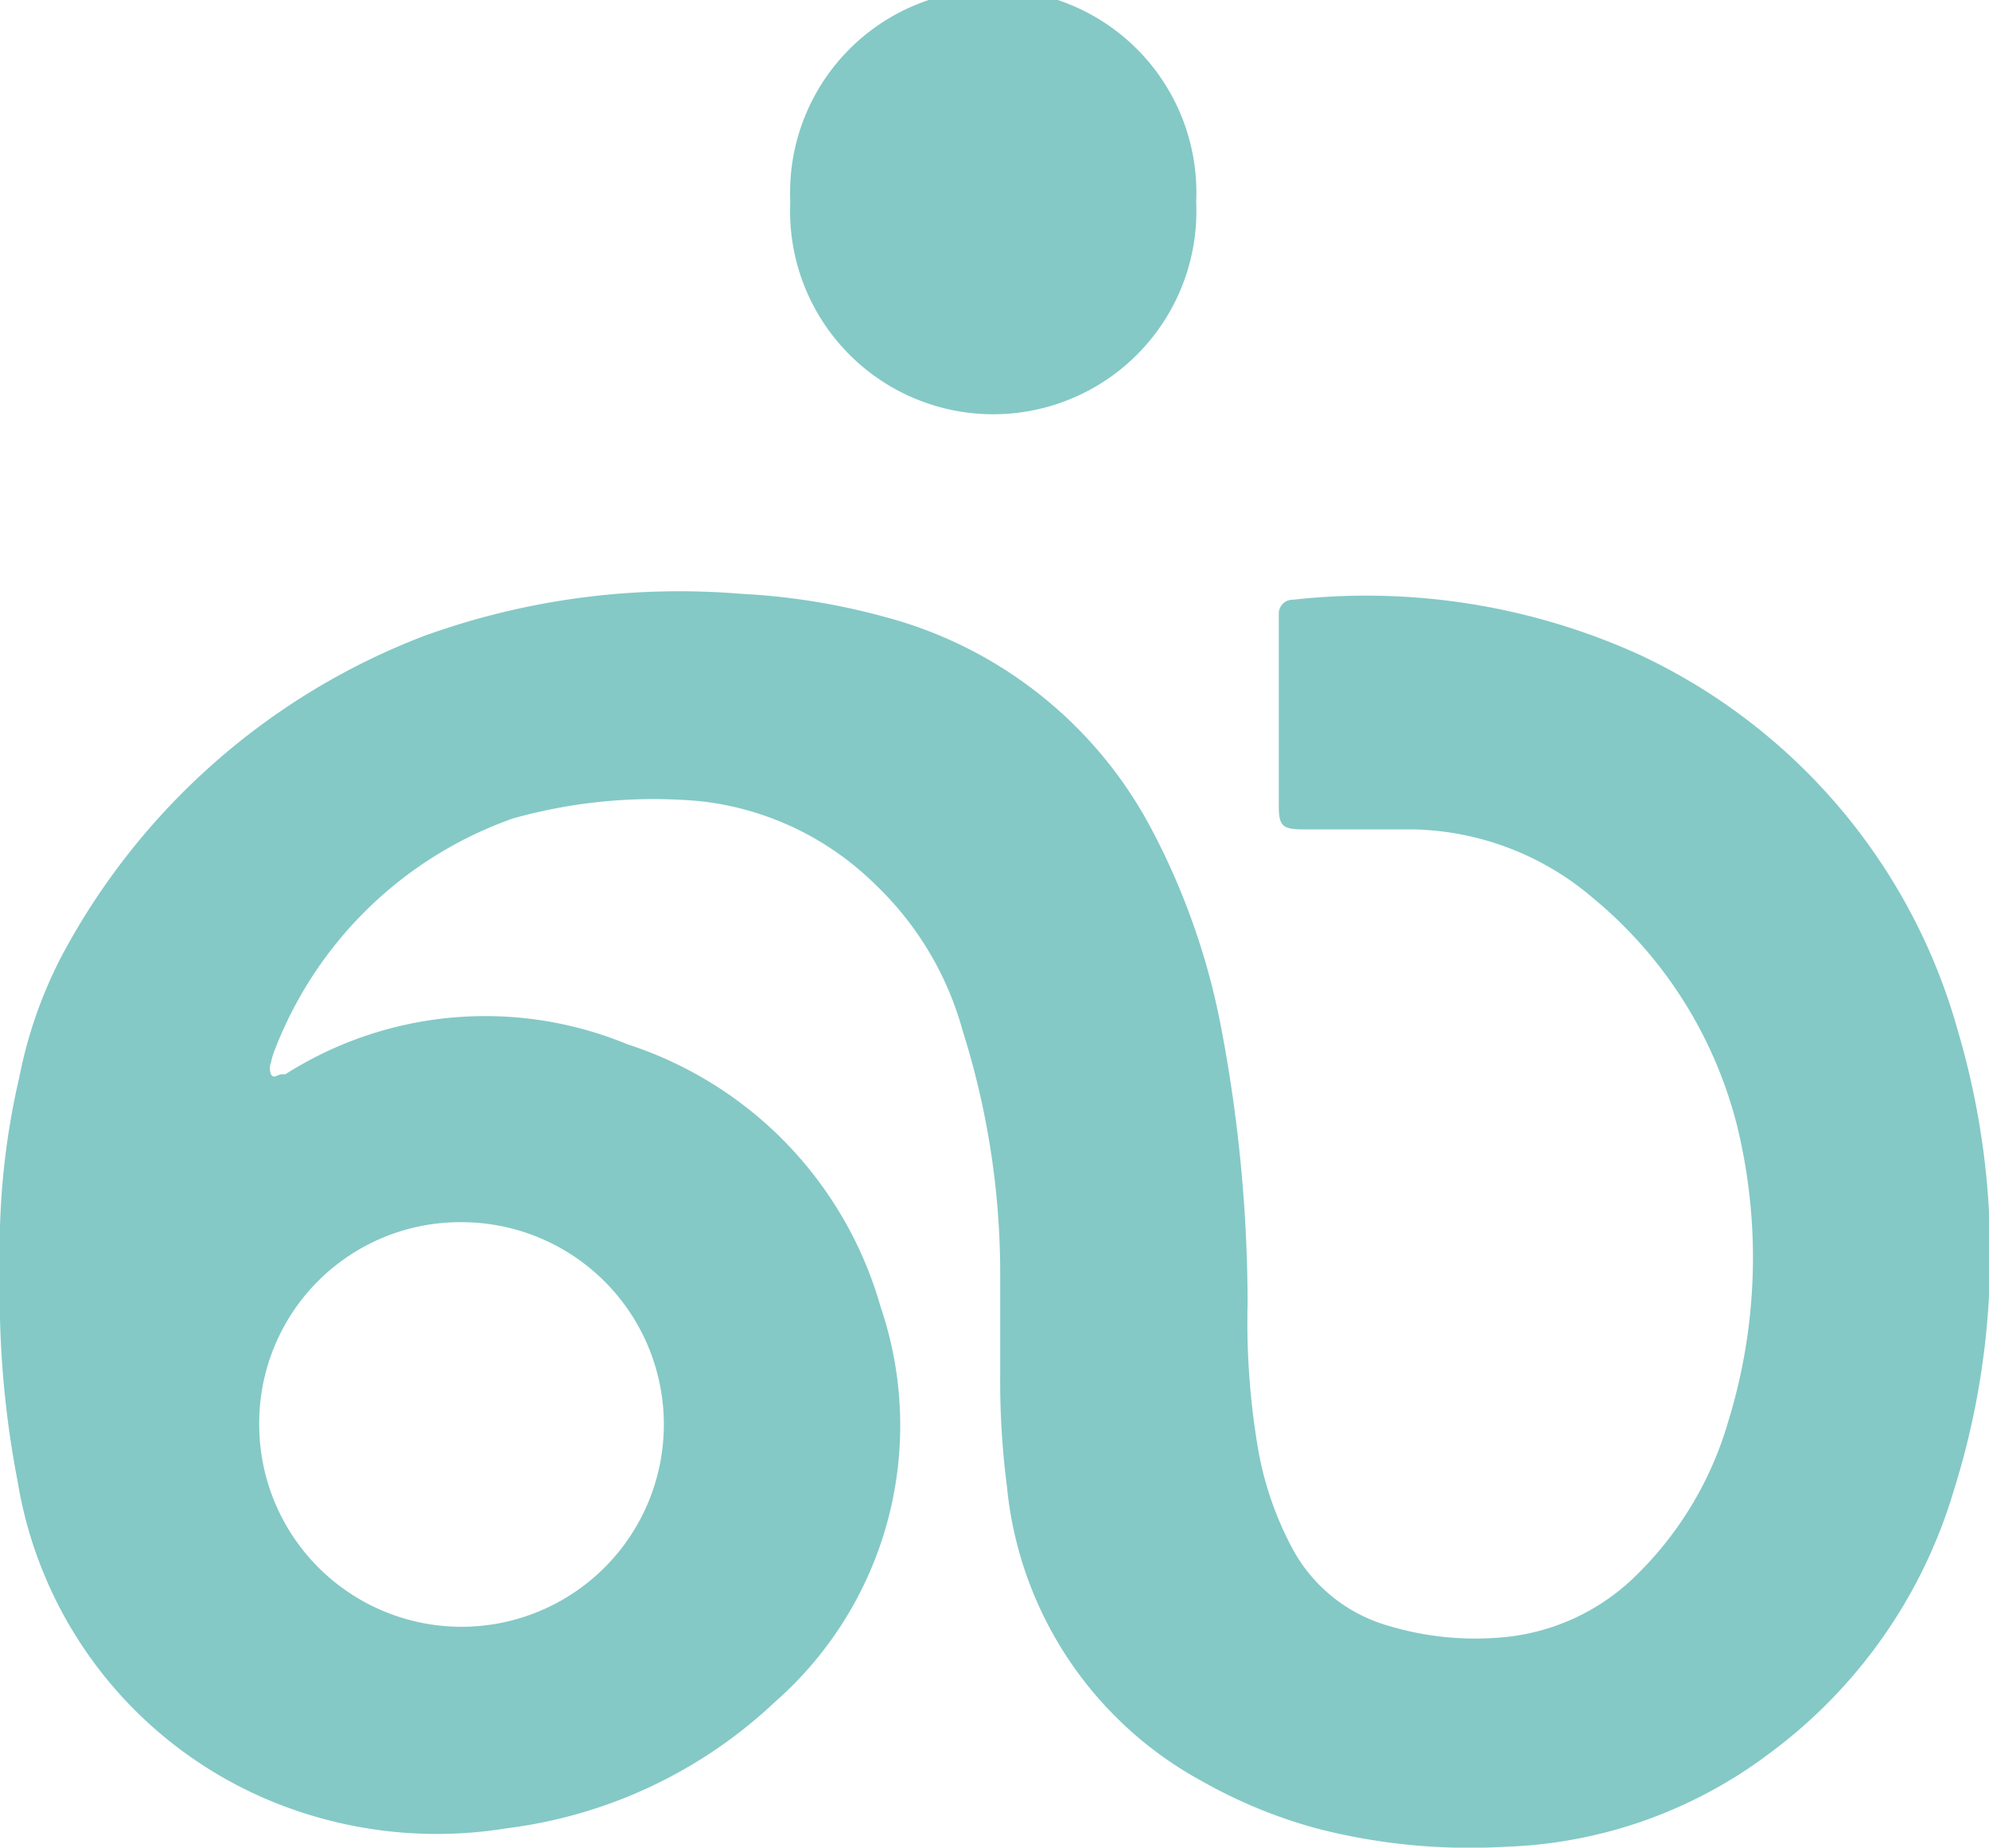 <svg xmlns="http://www.w3.org/2000/svg" id="Layer_1" data-name="Layer 1" viewBox="0 0 47.19 43.84"><defs><style>.cls-1{fill:#84c9c6;}</style></defs><path class="cls-1" d="M46.46,24.49a14,14,0,0,0-7.53-8.94,15.68,15.68,0,0,0-8.25-1.32.33.33,0,0,0-.34.31c0,.07,0,.13,0,.2,0,1.46,0,2.93,0,4.39,0,.46.09.54.53.55.89,0,1.77,0,2.66,0a6.76,6.76,0,0,1,4.29,1.65,10.25,10.25,0,0,1,3.41,5.45A13.19,13.19,0,0,1,41,33.74a8.35,8.35,0,0,1-2.18,3.64,5.15,5.15,0,0,1-3.07,1.46,7.14,7.14,0,0,1-2.83-.27,3.75,3.75,0,0,1-2.29-1.89,7.86,7.86,0,0,1-.8-2.41,17.92,17.92,0,0,1-.23-3.35A35.08,35.08,0,0,0,29,24.53a16.76,16.76,0,0,0-1.65-4.8A10.06,10.06,0,0,0,21,14.64a15.85,15.85,0,0,0-3.42-.55,17.81,17.81,0,0,0-7.52,1,16.37,16.37,0,0,0-8.6,7.6,10.67,10.67,0,0,0-1,2.86A18,18,0,0,0,0,30.16a23.29,23.29,0,0,0,.42,5,9.94,9.94,0,0,0,6.3,7.69,10.31,10.31,0,0,0,5.31.53,11.31,11.31,0,0,0,6.36-3A8.73,8.73,0,0,0,20.89,31a9.18,9.18,0,0,0-6-6.22,8.84,8.84,0,0,0-8.12.71l-.09,0c-.08,0-.19.12-.25,0a.38.38,0,0,1,0-.28,1.71,1.71,0,0,1,.09-.3,9.41,9.41,0,0,1,5.65-5.49,12.34,12.34,0,0,1,4.44-.41A7,7,0,0,1,20.78,21a7.54,7.54,0,0,1,2.06,3.46,19.13,19.13,0,0,1,.89,5.62c0,.84,0,1.7,0,2.55a19.49,19.49,0,0,0,.16,2.64,8.93,8.93,0,0,0,4.64,7,11.8,11.8,0,0,0,2.73,1.12,14.52,14.52,0,0,0,4.45.43A11,11,0,0,0,42,41.59a12,12,0,0,0,4.36-6.24A18.69,18.69,0,0,0,46.46,24.49ZM11,29a4.8,4.8,0,1,1-4.85,4.83A4.77,4.77,0,0,1,11,29Z"></path><path class="cls-1" d="M28.38,4.79a4.82,4.82,0,1,1-9.63,0,4.82,4.82,0,1,1,9.63,0Z"></path></svg>
